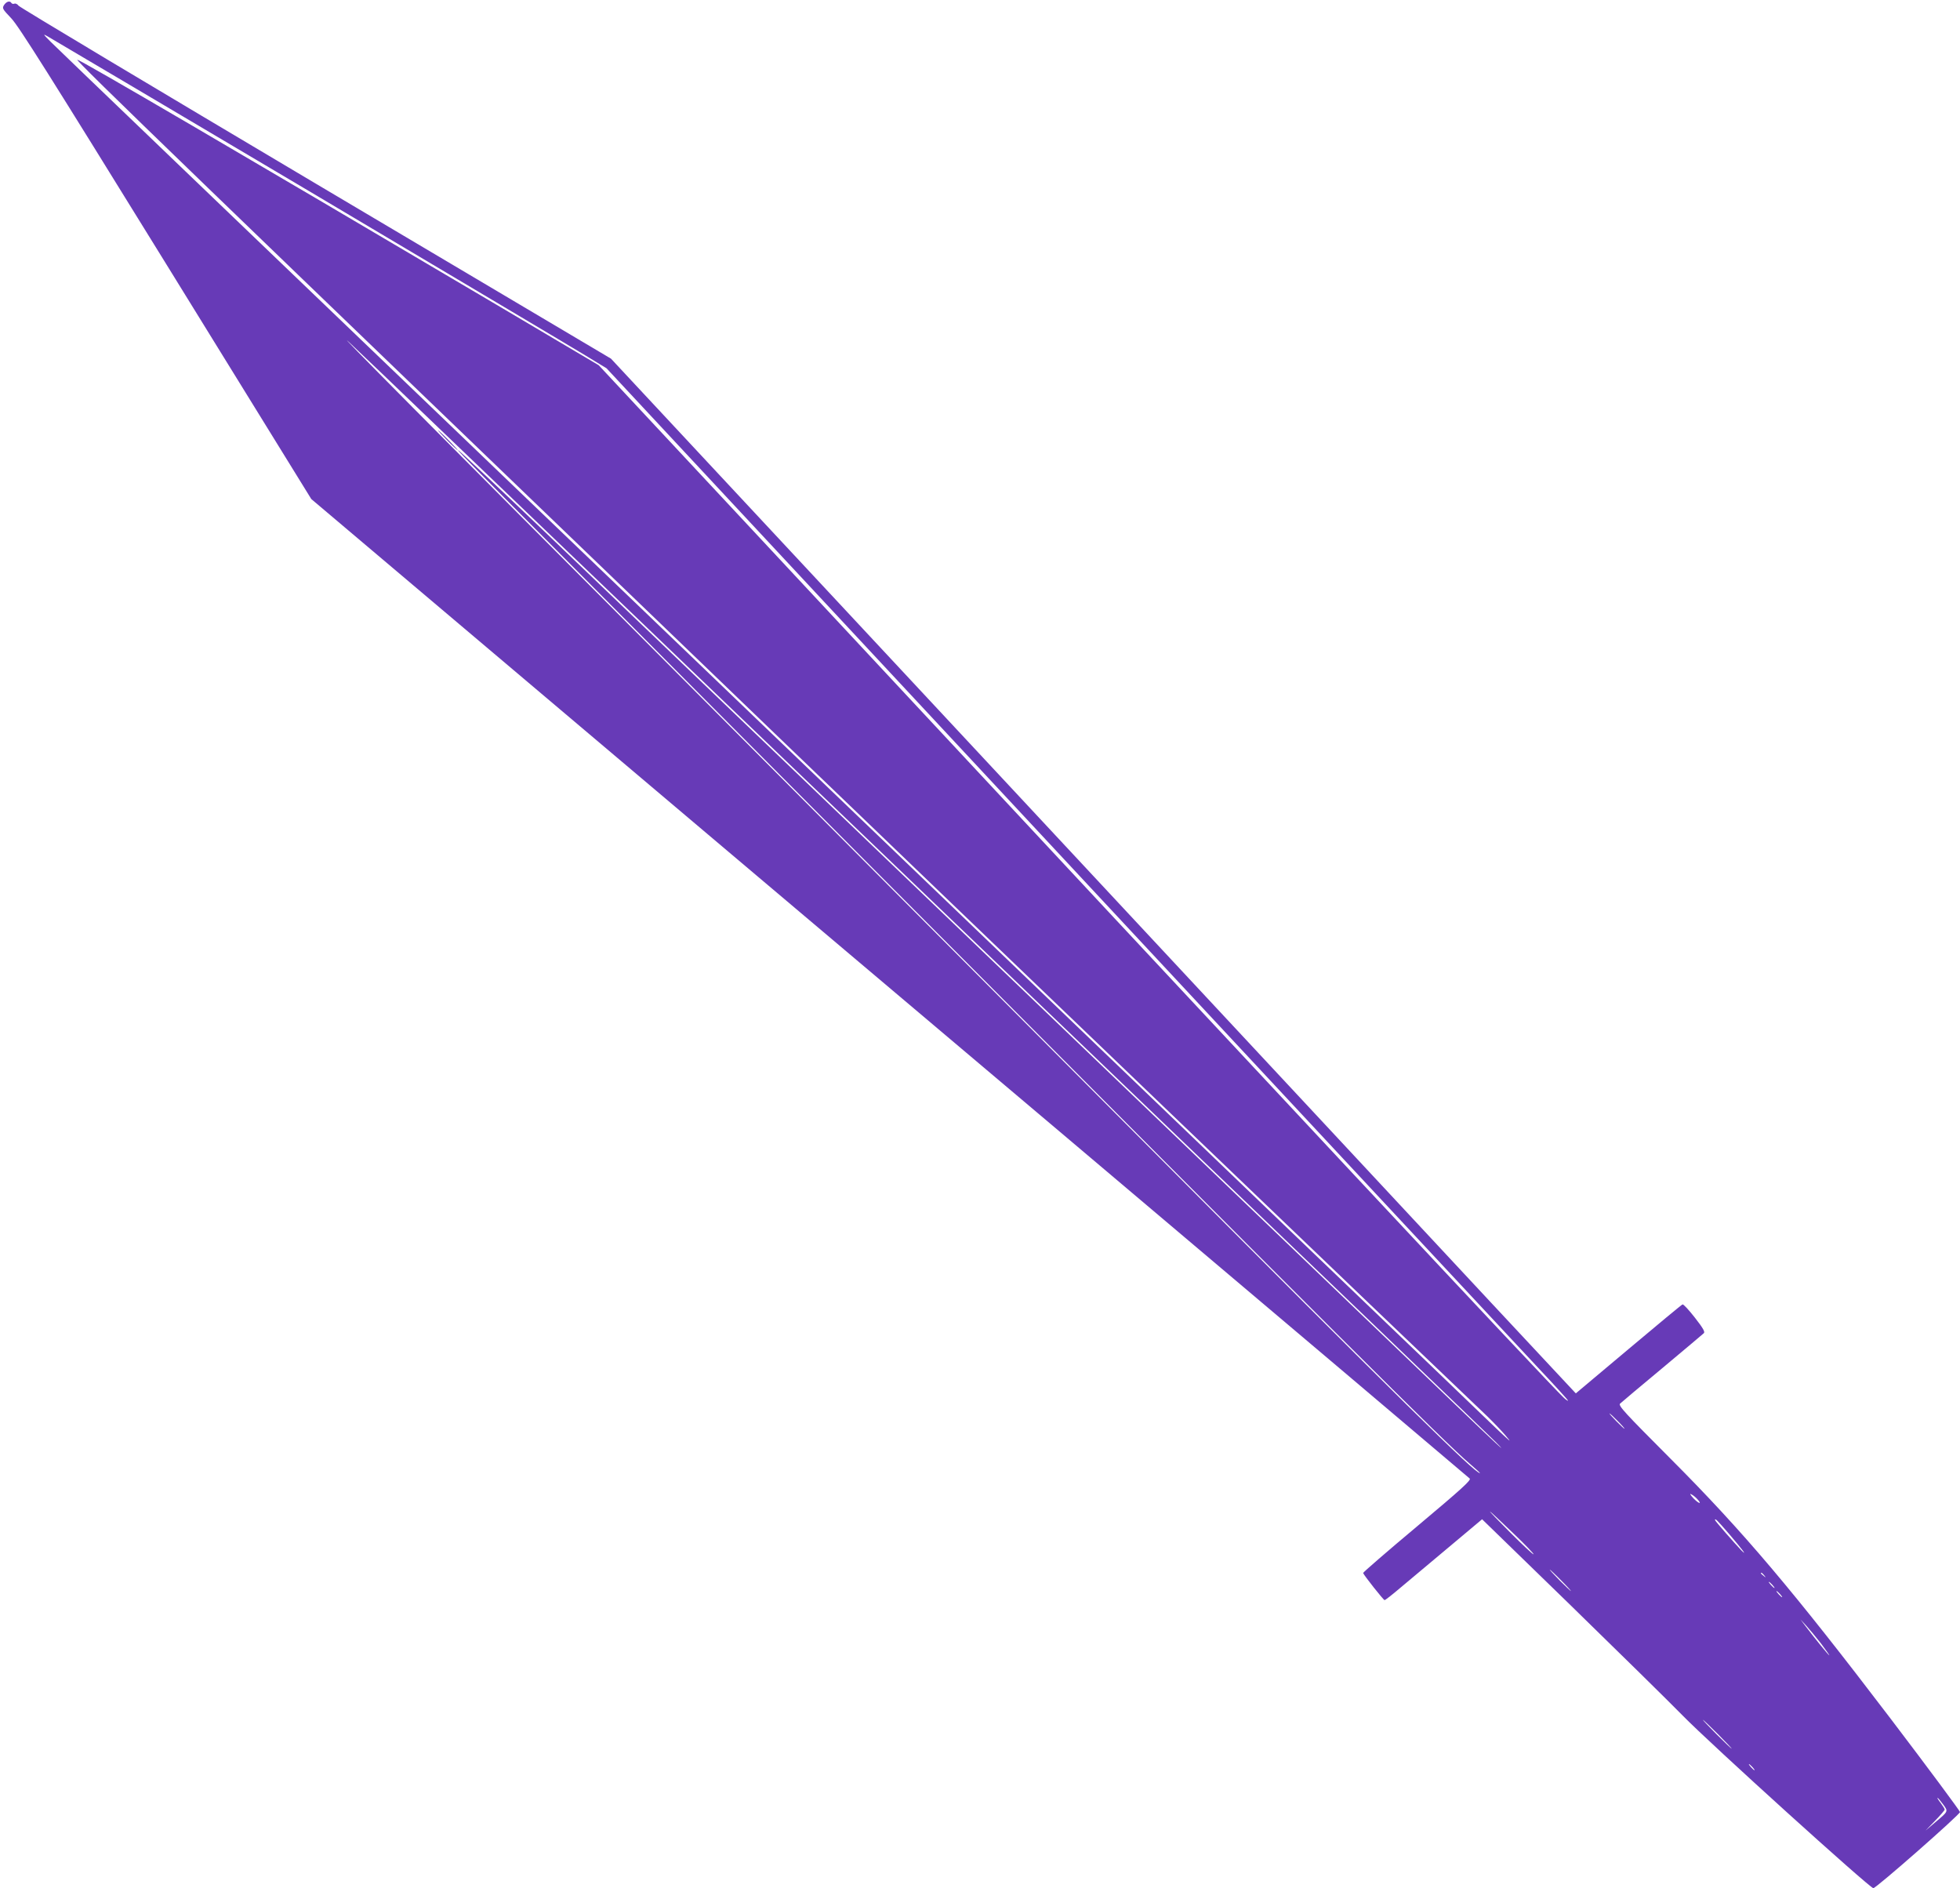 <?xml version="1.0" standalone="no"?>
<!DOCTYPE svg PUBLIC "-//W3C//DTD SVG 20010904//EN"
 "http://www.w3.org/TR/2001/REC-SVG-20010904/DTD/svg10.dtd">
<svg version="1.0" xmlns="http://www.w3.org/2000/svg"
 width="1280pt" height="1233pt" viewBox="0 0 1280 1233"
 preserveAspectRatio="xMidYMid meet">
<g transform="translate(0,1233) scale(0.1,-0.1)"
fill="#673ab7" stroke="none">
<path d="M27 12298 c-14 -22 -12 -26 47 -88 49 -52 246 -365 1010 -1602 l949
-1537 1146 -969 c630 -533 2329 -1969 3776 -3191 1447 -1223 2636 -2229 2643
-2236 11 -10 -50 -66 -342 -311 -196 -164 -355 -302 -354 -306 5 -15 133 -177
140 -177 4 -1 51 36 105 82 54 45 196 164 315 264 l217 182 568 -552 c312
-304 647 -633 743 -731 178 -182 1221 -1126 1244 -1126 19 0 566 481 566 497
0 7 -204 282 -454 611 -635 834 -962 1221 -1434 1694 -302 303 -345 349 -332
362 8 8 132 112 275 231 143 120 265 222 272 229 9 8 -4 32 -58 101 -39 50
-75 89 -81 87 -5 -1 -164 -133 -353 -292 l-344 -289 -553 592 c-303 326 -1721
1846 -3150 3379 l-2598 2786 -1928 1143 c-1060 629 -1933 1151 -1941 1162 -7
10 -19 16 -27 13 -7 -3 -16 -1 -19 4 -10 17 -32 11 -48 -12z m1993 -1217 c921
-547 1735 -1030 1808 -1075 l133 -81 2931 -3145 c1612 -1730 3025 -3245 3139
-3367 115 -122 209 -225 209 -229 0 -4 -14 5 -31 22 -87 81 -1838 1954 -5171
5530 l-1128 1209 -642 380 c-1691 999 -2744 1615 -2763 1615 -18 0 766 -757
4555 -4400 1278 -1229 4089 -3923 4654 -4460 37 -36 91 -92 119 -125 42 -50
34 -43 -49 35 -54 53 -646 620 -1314 1260 -668 641 -1548 1485 -1955 1875
-407 391 -1953 1873 -3435 3294 -1482 1421 -2720 2608 -2750 2639 -49 49 -51
53 -20 35 19 -11 789 -466 1710 -1012z m835 -1536 c258 -247 744 -713 1080
-1035 335 -322 1769 -1696 3185 -3054 1416 -1358 2607 -2501 2645 -2540 104
-105 1 -10 -275 255 -135 129 -1127 1081 -2205 2114 -1873 1796 -2391 2292
-3702 3548 -320 306 -586 557 -590 557 -9 0 -29 20 2757 -2780 2974 -2990
3688 -3702 3848 -3838 40 -34 70 -62 67 -62 -34 0 -511 471 -2189 2157 -1072
1077 -2456 2467 -3075 3088 -1605 1611 -2242 2253 -2120 2139 58 -54 316 -301
574 -549z m7710 -6495 c27 -27 47 -50 44 -50 -3 0 -27 23 -54 50 -27 28 -47
50 -44 50 3 0 27 -22 54 -50z m519 -509 c34 -37 11 -32 -25 5 -21 23 -26 33
-14 26 11 -5 29 -20 39 -31z m-1204 -221 c80 -76 140 -139 135 -140 -6 0 -73
63 -150 140 -77 77 -138 140 -135 140 3 0 70 -63 150 -140z m1412 -7 c79 -92
125 -152 81 -108 -46 48 -173 193 -173 199 0 13 11 3 92 -91z m-1097 -303 c38
-38 67 -70 64 -70 -2 0 -36 32 -74 70 -38 39 -67 70 -64 70 2 0 36 -31 74 -70z
m1326 33 c13 -16 12 -17 -3 -4 -10 7 -18 15 -18 17 0 8 8 3 21 -13z m54 -63
c10 -11 16 -20 13 -20 -3 0 -13 9 -23 20 -10 11 -16 20 -13 20 3 0 13 -9 23
-20z m50 -60 c10 -11 16 -20 13 -20 -3 0 -13 9 -23 20 -10 11 -16 20 -13 20 3
0 13 -9 23 -20z m267 -322 c32 -43 57 -78 55 -78 -5 0 -93 108 -155 190 l-34
45 37 -40 c20 -22 64 -75 97 -117z m-672 -593 c52 -52 92 -95 90 -95 -3 0 -48
43 -100 95 -52 52 -92 95 -90 95 3 0 48 -43 100 -95z m225 -215 c10 -11 16
-20 13 -20 -3 0 -13 9 -23 20 -10 11 -16 20 -13 20 3 0 13 -9 23 -20z m1244
-242 c35 -48 37 -44 -53 -120 l-61 -52 63 65 c34 35 62 68 62 72 0 5 -12 24
-26 43 -15 19 -24 34 -21 34 3 0 19 -19 36 -42z"/>
<path d="M2920 9455 c35 -36 67 -65 69 -65 3 0 -24 29 -59 65 -35 36 -67 65
-69 65 -3 0 24 -29 59 -65z"/>
</g>
</svg>
